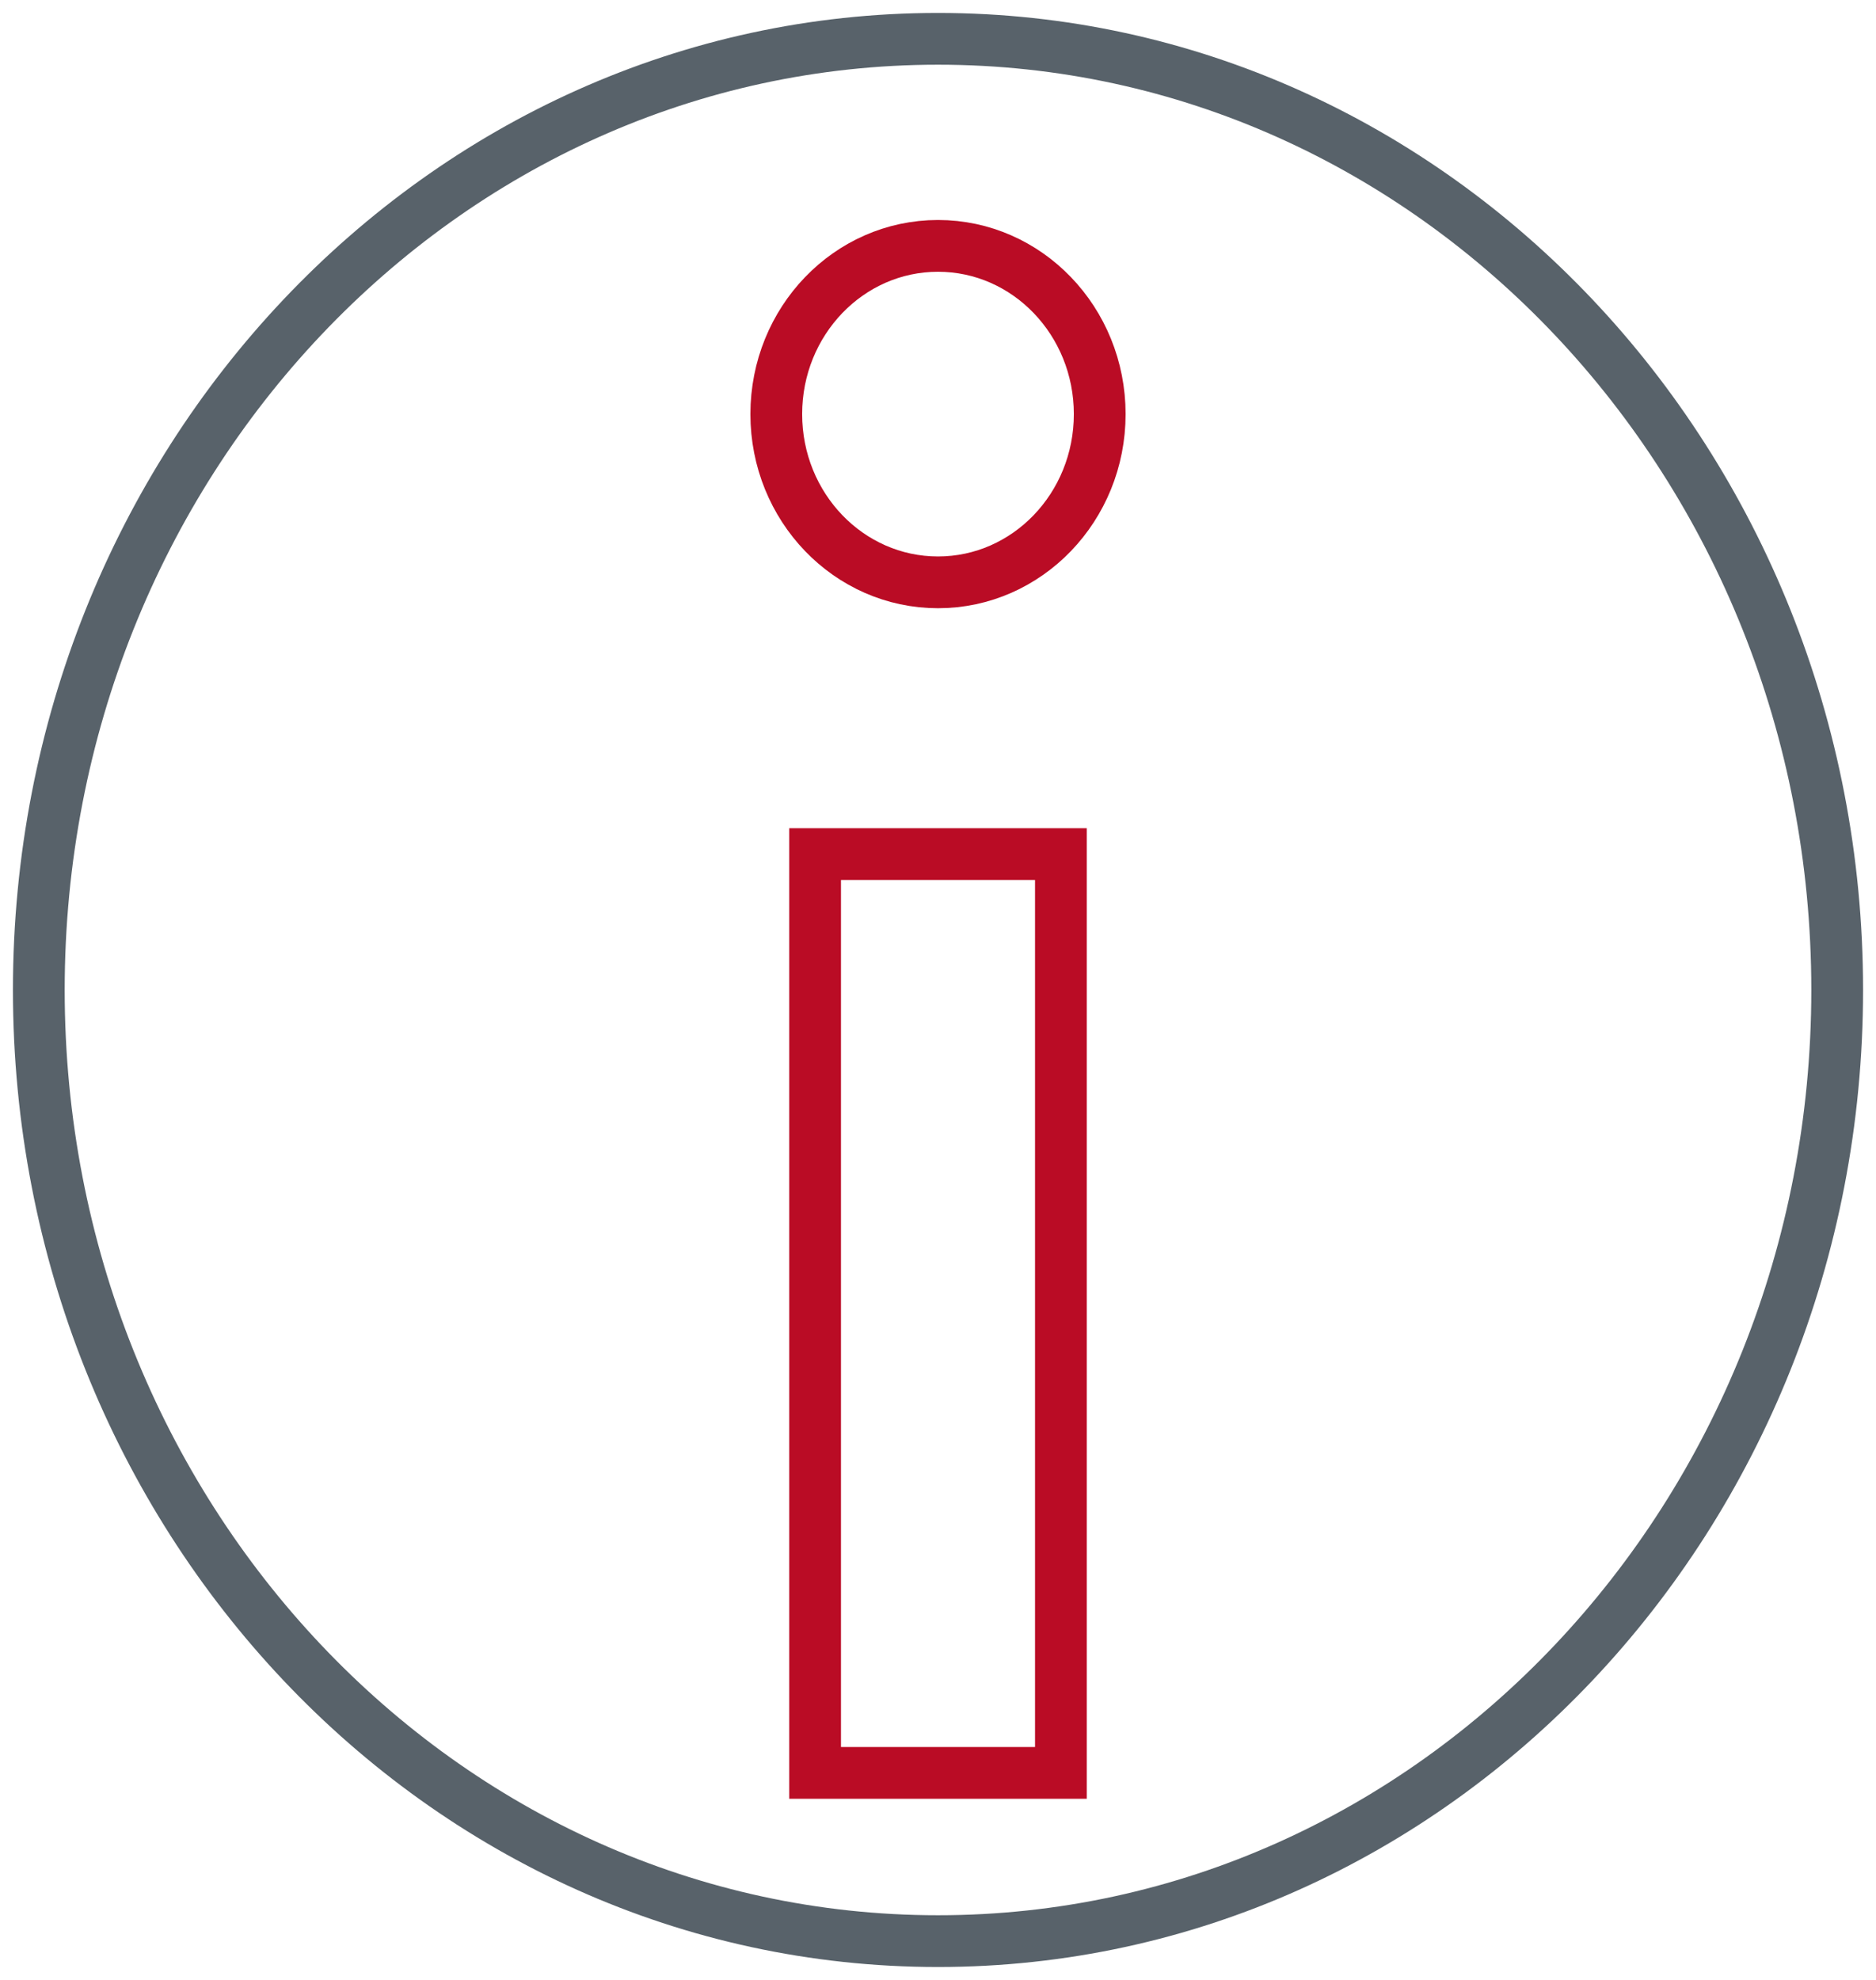 <svg width="145" height="153" xmlns="http://www.w3.org/2000/svg" xmlns:xlink="http://www.w3.org/1999/xlink" overflow="hidden"><defs><clipPath id="clip0"><rect x="745" y="210" width="145" height="153"/></clipPath></defs><g clip-path="url(#clip0)" transform="translate(-745 -210)"><path d="M748 286.5C748 245.907 779.116 213 817.5 213 855.884 213 887 245.907 887 286.5 887 327.093 855.884 360 817.5 360 779.116 360 748 327.093 748 286.5Z" stroke="#58626A" stroke-width="4" stroke-miterlimit="8" fill="none" fill-rule="evenodd"/><path d="M830 242C830 249.18 824.403 255 817.5 255 810.597 255 805 249.18 805 242 805 234.82 810.597 229 817.5 229 824.403 229 830 234.82 830 242Z" stroke="#BA0C25" stroke-width="4" stroke-miterlimit="8" fill="none" fill-rule="evenodd"/><path d="M808 276 827 276 827 347 808 347Z" stroke="#BA0C25" stroke-width="4" stroke-miterlimit="8" fill="none" fill-rule="evenodd"/></g></svg>